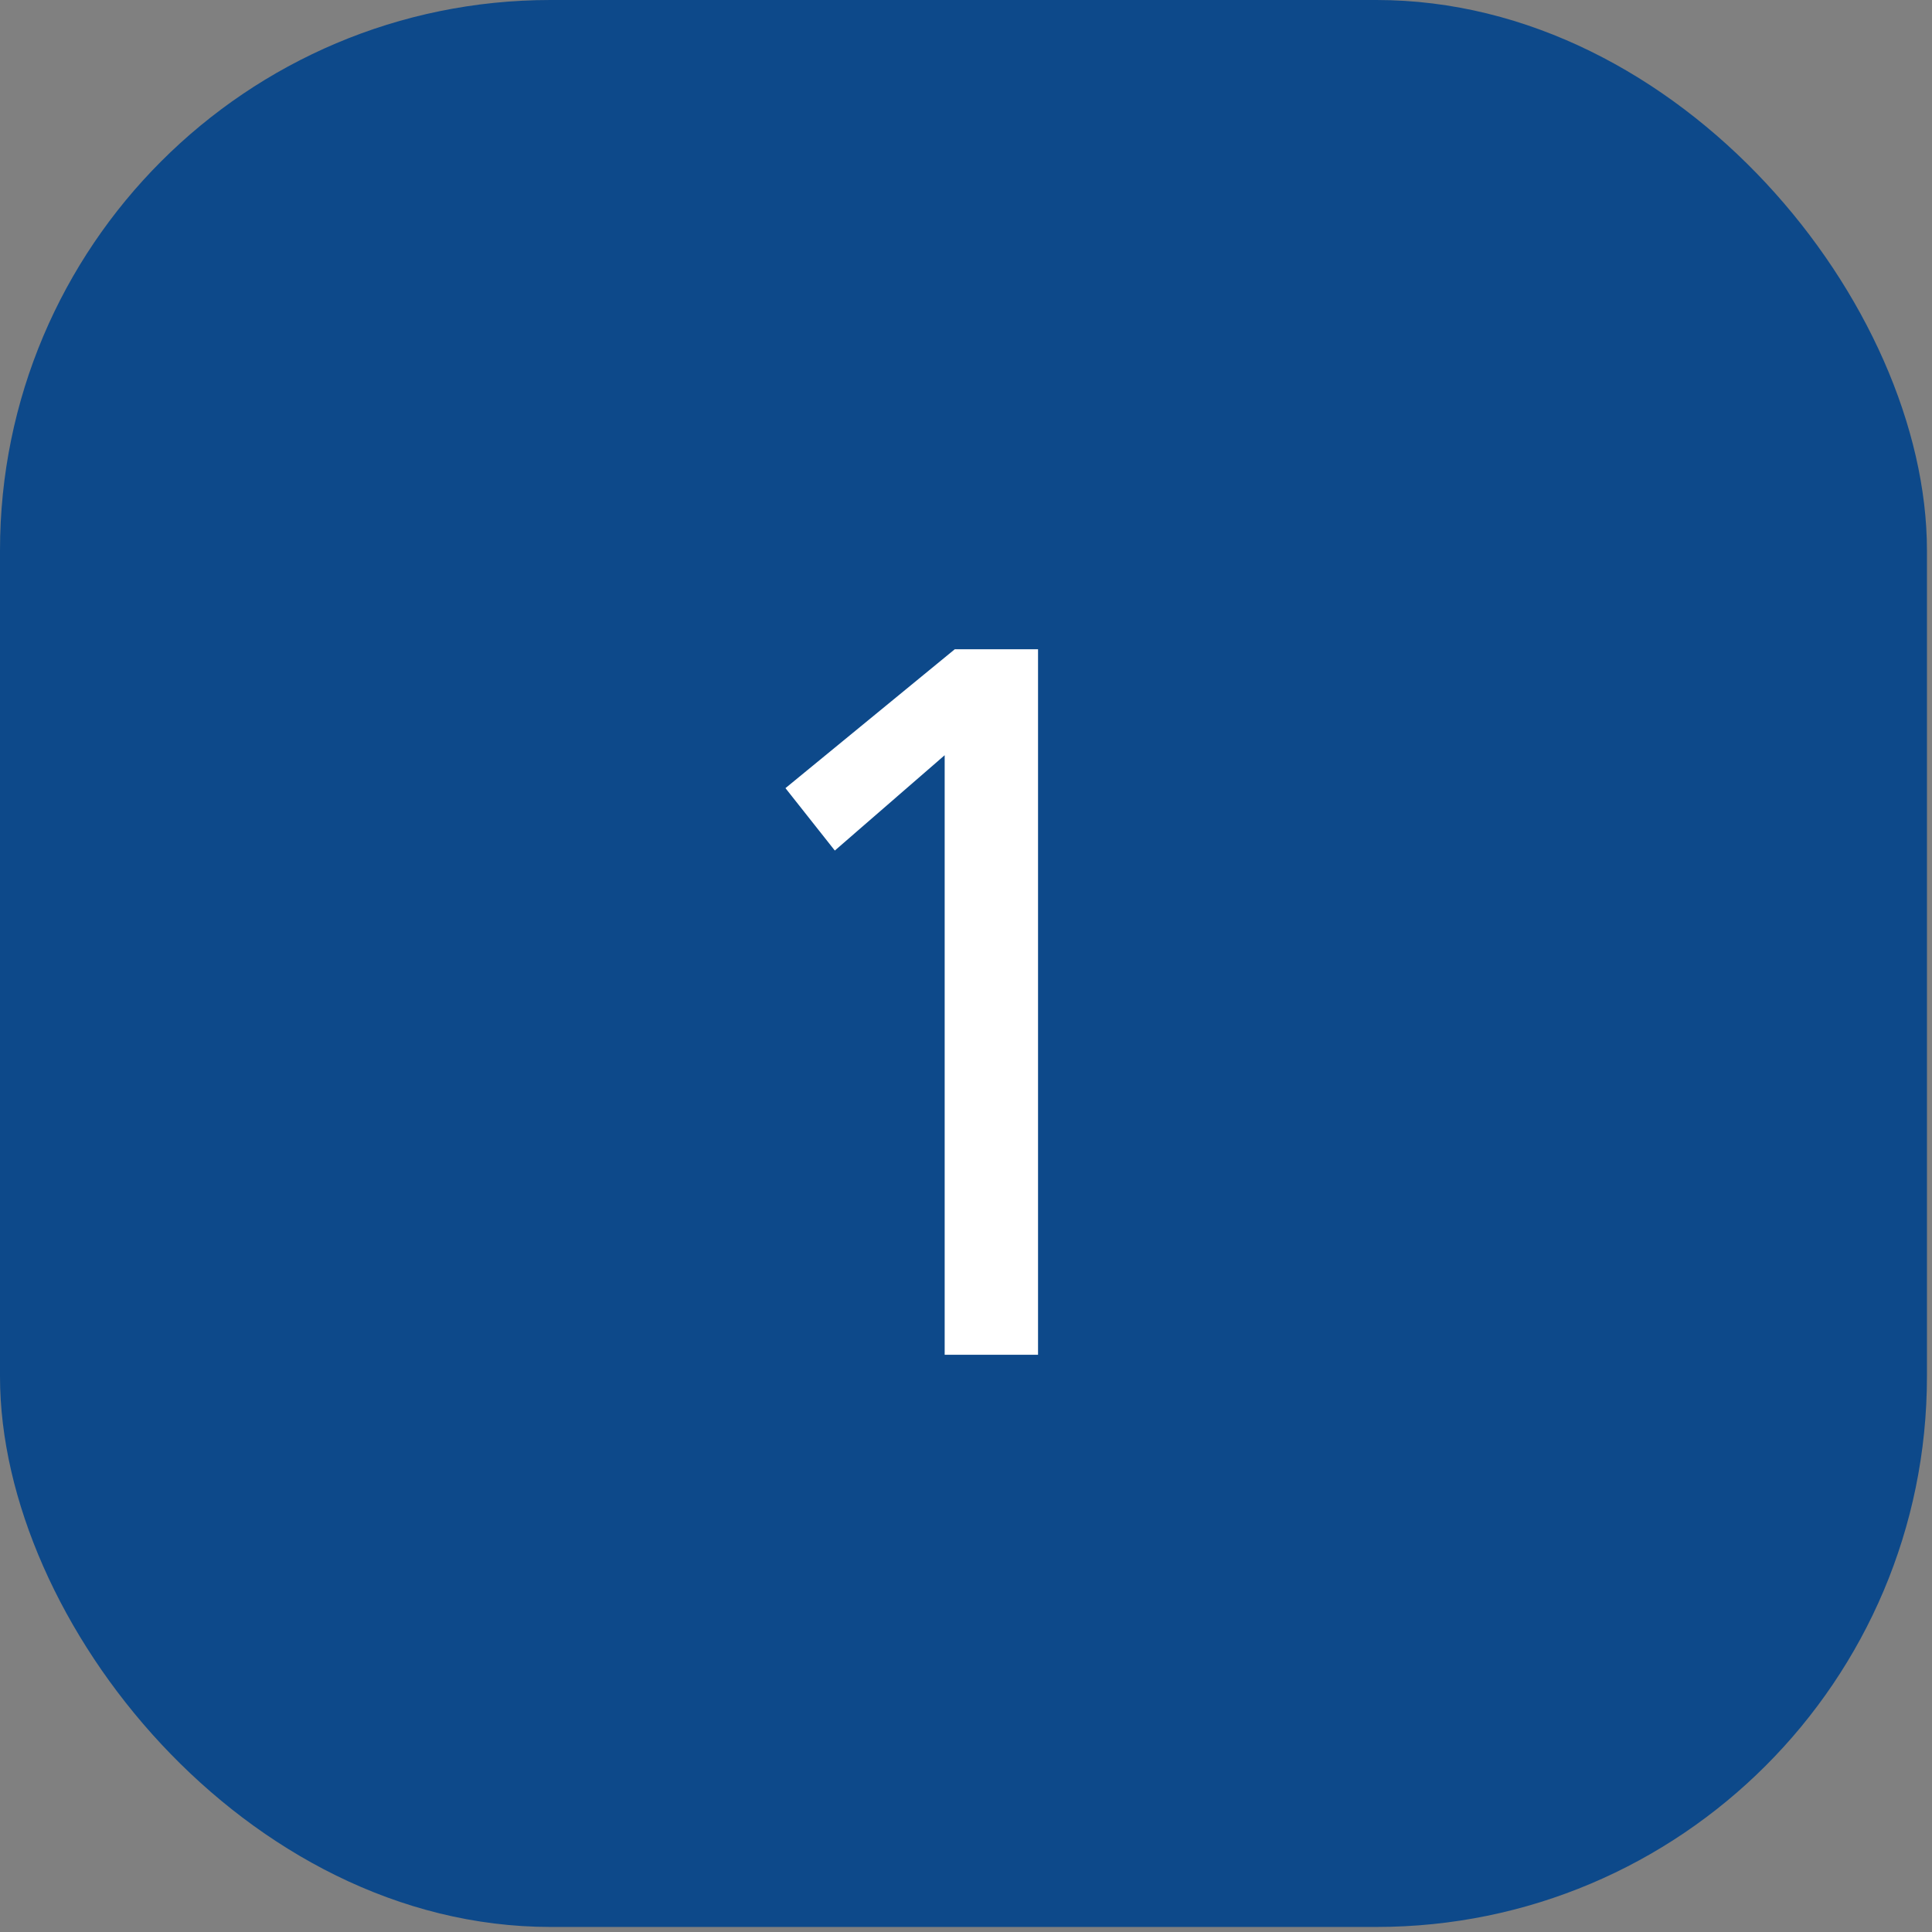 <?xml version="1.0" encoding="UTF-8"?> <svg xmlns="http://www.w3.org/2000/svg" width="49" height="49" viewBox="0 0 49 49" fill="none"><rect x="0" y="0" width="49" height="49" fill="#808080" stroke="none"/><rect width="48.872" height="48.872" rx="13.963" fill="#0D498A"></rect><path d="M23.959 34.36V19.154L21.173 21.572L19.921 19.989L24.216 16.466H26.327V34.36H23.959Z" fill="white"></path></svg> 